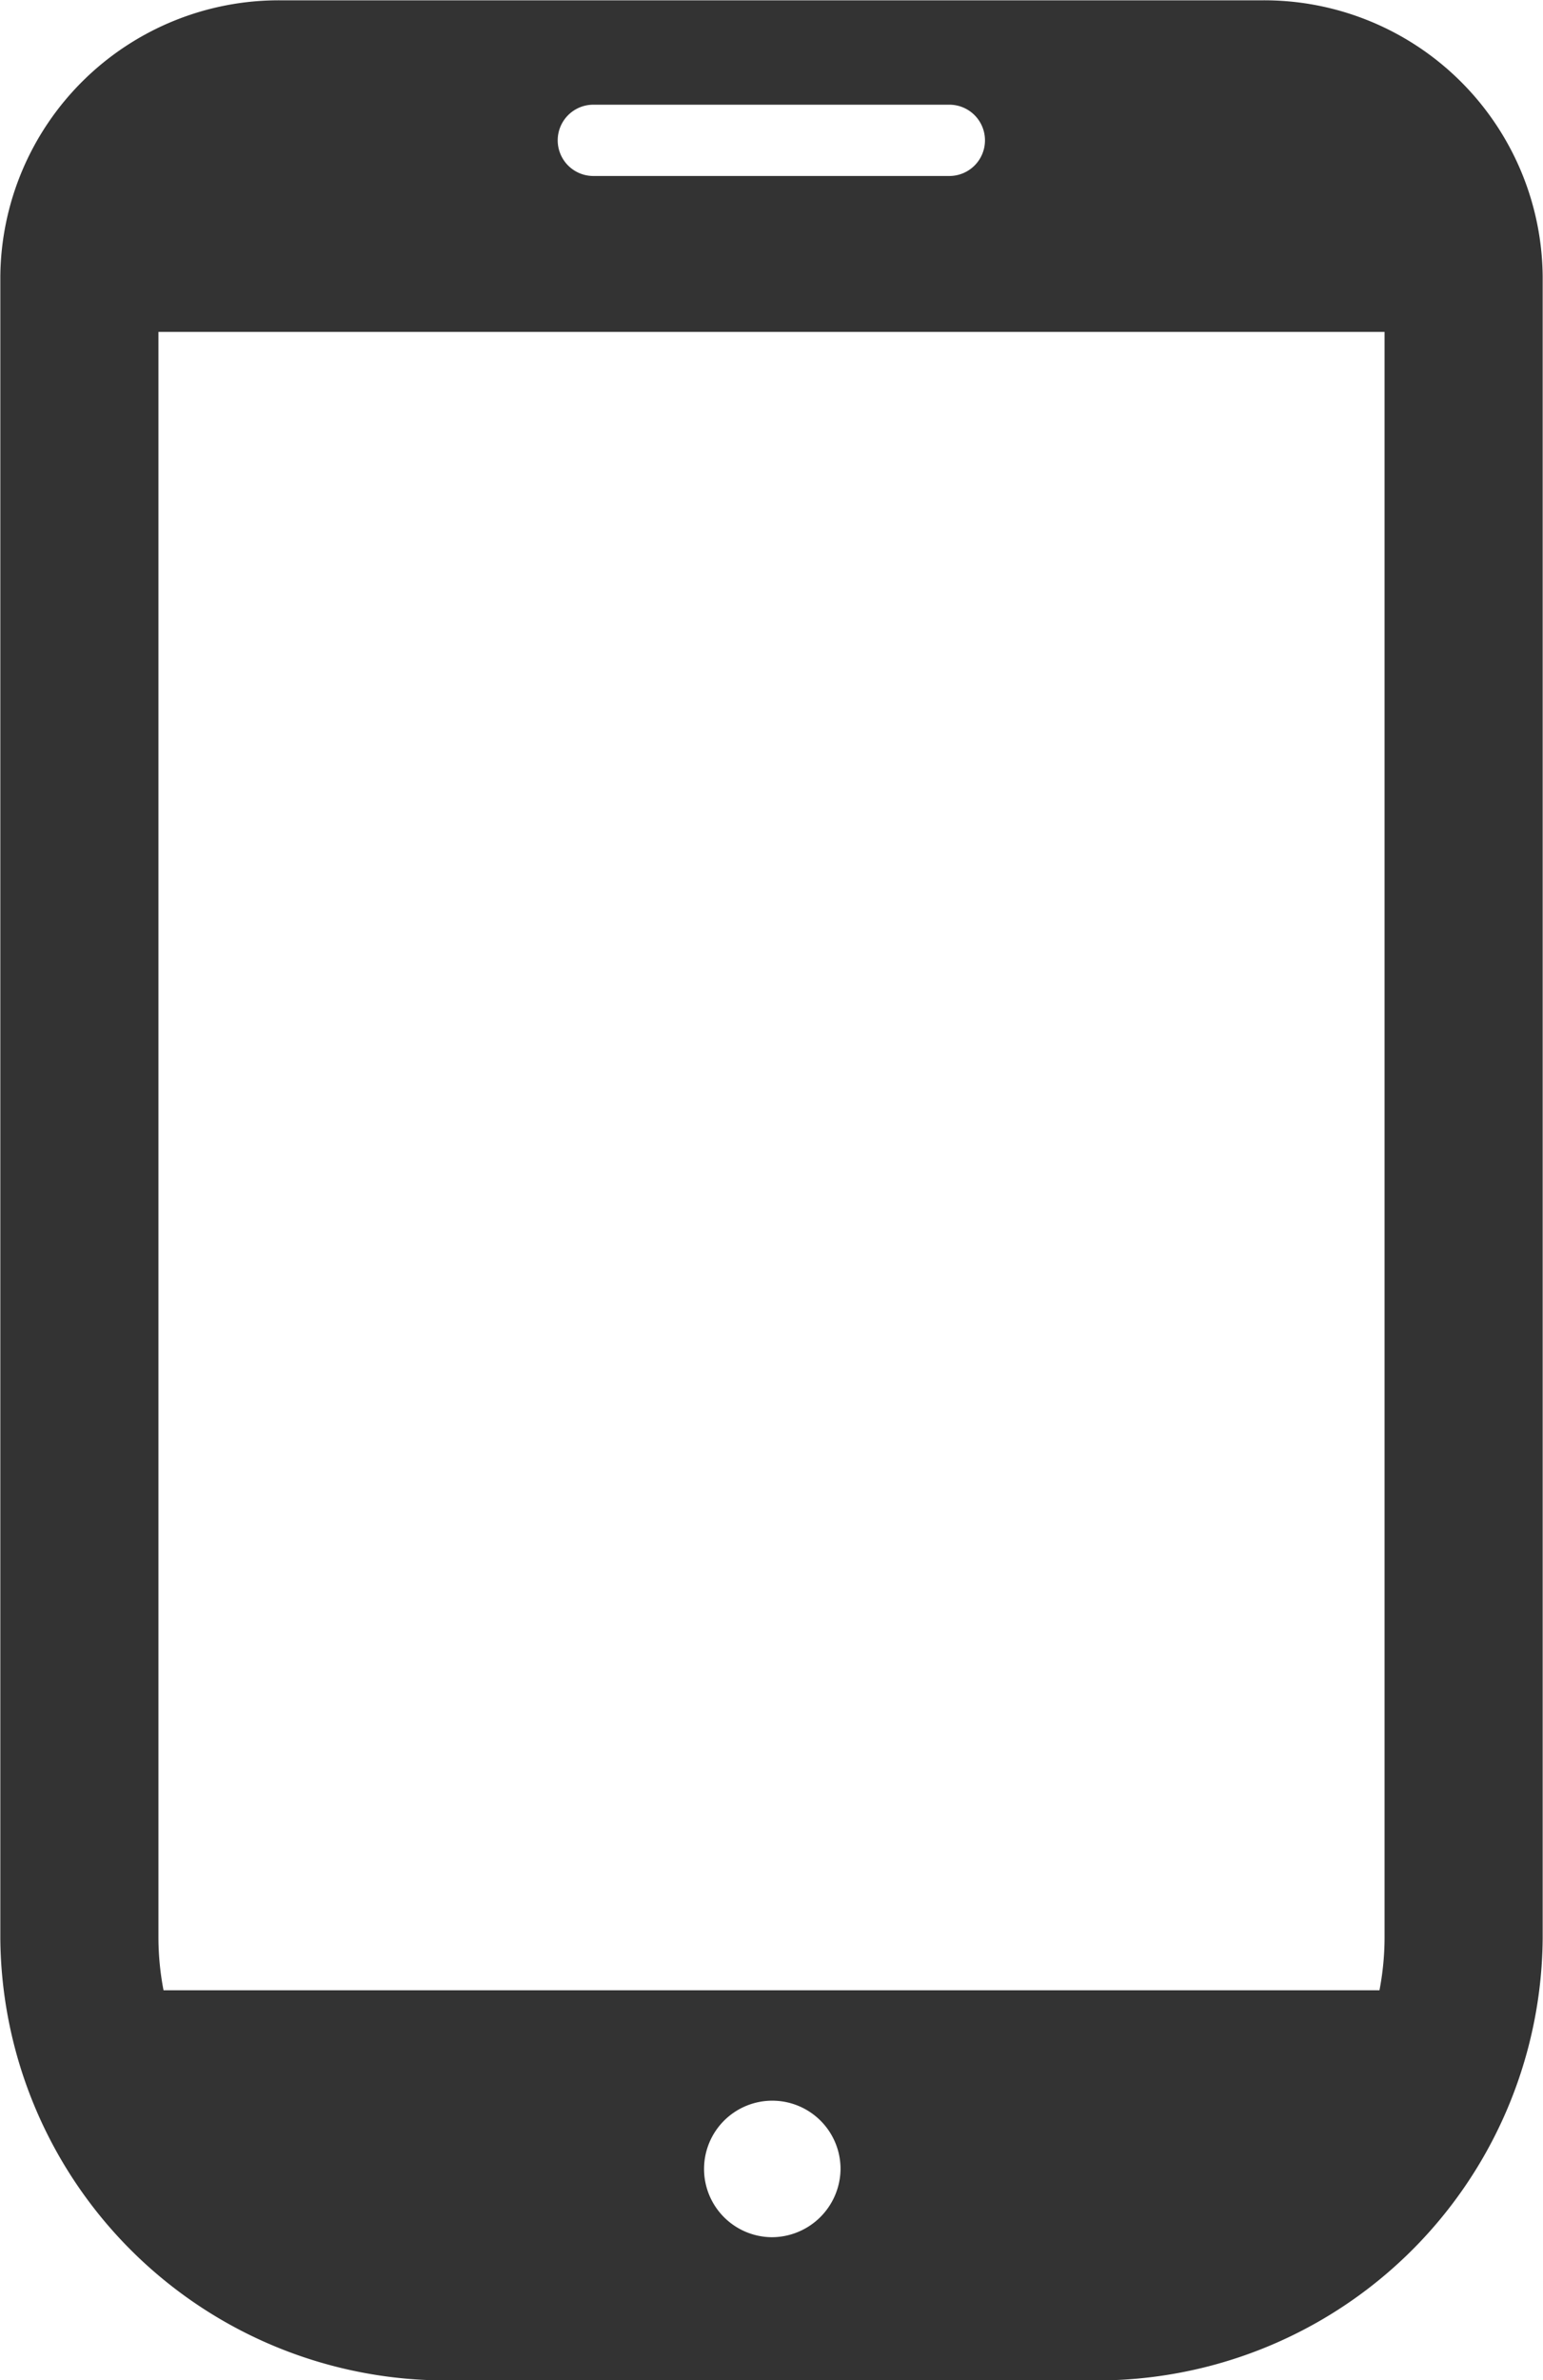 <svg xmlns="http://www.w3.org/2000/svg" width="48.5" height="74.79"><path d="M39.68.01H8.82A8.754 8.754 0 00.01 8.7v52.2A14 14 0 0014.1 74.8h20.29a14 14 0 0014.1-13.9V8.7A8.754 8.754 0 0039.68.01zM24.25 70.3a2.145 2.145 0 112.17-2.14 2.164 2.164 0 01-2.17 2.14zm-5.6-67.01h11.19a1.12 1.12 0 110 2.24H18.65a1.12 1.12 0 110-2.24zM4.98 60.9V10.43h38.54V60.9a8.854 8.854 0 01-.16 1.64H5.14a8.854 8.854 0 01-.16-1.64z" fill="#333" fill-rule="evenodd"/></svg>